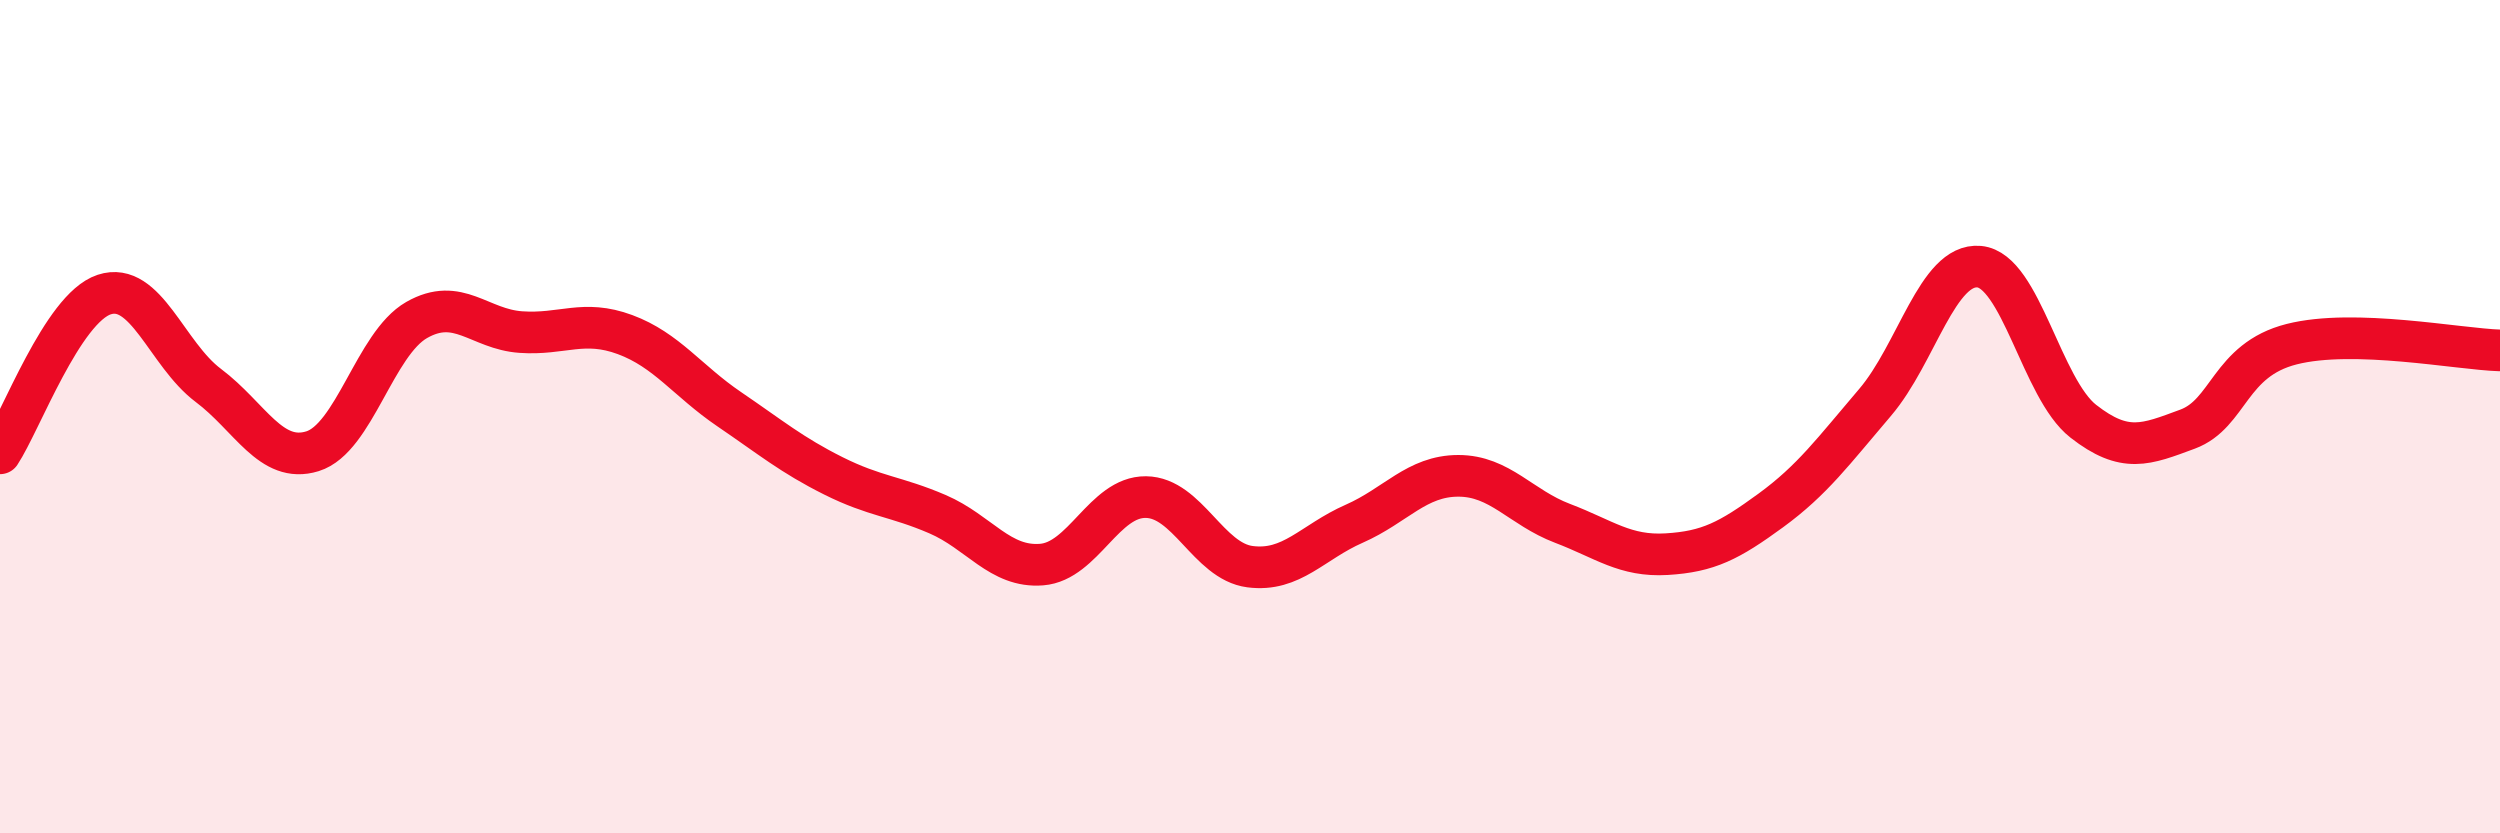 
    <svg width="60" height="20" viewBox="0 0 60 20" xmlns="http://www.w3.org/2000/svg">
      <path
        d="M 0,10.88 C 0.5,10.12 1.5,7.4 2.5,7.07 C 3.5,6.74 4,8.5 5,9.25 C 6,10 6.5,11.14 7.5,10.83 C 8.5,10.52 9,8.25 10,7.68 C 11,7.11 11.5,7.9 12.5,7.97 C 13.5,8.04 14,7.66 15,8.03 C 16,8.4 16.5,9.14 17.5,9.82 C 18.5,10.5 19,10.92 20,11.42 C 21,11.92 21.5,11.91 22.5,12.34 C 23.5,12.77 24,13.63 25,13.55 C 26,13.47 26.5,11.92 27.5,11.93 C 28.5,11.94 29,13.47 30,13.6 C 31,13.73 31.5,13.01 32.5,12.57 C 33.5,12.13 34,11.42 35,11.42 C 36,11.42 36.5,12.18 37.5,12.56 C 38.5,12.94 39,13.36 40,13.3 C 41,13.24 41.5,12.98 42.5,12.25 C 43.5,11.52 44,10.83 45,9.66 C 46,8.49 46.5,6.31 47.5,6.4 C 48.5,6.49 49,9.33 50,10.11 C 51,10.89 51.5,10.67 52.5,10.3 C 53.5,9.93 53.5,8.64 55,8.26 C 56.5,7.88 59,8.38 60,8.41L60 20L0 20Z"
        fill="#EB0A25"
        opacity="0.1"
        stroke-linecap="round"
        stroke-linejoin="round"
      />
      <path
        d="M 0,10.88 C 0.5,10.12 1.5,7.4 2.5,7.07 C 3.5,6.74 4,8.5 5,9.25 C 6,10 6.5,11.14 7.5,10.83 C 8.5,10.52 9,8.25 10,7.68 C 11,7.11 11.5,7.9 12.5,7.97 C 13.5,8.04 14,7.66 15,8.03 C 16,8.4 16.5,9.14 17.5,9.82 C 18.5,10.5 19,10.92 20,11.42 C 21,11.92 21.5,11.91 22.5,12.34 C 23.5,12.77 24,13.63 25,13.55 C 26,13.47 26.5,11.92 27.5,11.93 C 28.5,11.94 29,13.47 30,13.6 C 31,13.73 31.5,13.01 32.5,12.57 C 33.5,12.13 34,11.42 35,11.42 C 36,11.42 36.5,12.18 37.5,12.56 C 38.5,12.94 39,13.36 40,13.3 C 41,13.24 41.5,12.98 42.5,12.25 C 43.5,11.52 44,10.83 45,9.66 C 46,8.49 46.5,6.31 47.5,6.4 C 48.5,6.49 49,9.33 50,10.11 C 51,10.89 51.5,10.67 52.5,10.3 C 53.5,9.93 53.5,8.64 55,8.26 C 56.5,7.88 59,8.38 60,8.41"
        stroke="#EB0A25"
        stroke-width="1"
        fill="none"
        stroke-linecap="round"
        stroke-linejoin="round"
      />
    </svg>
  